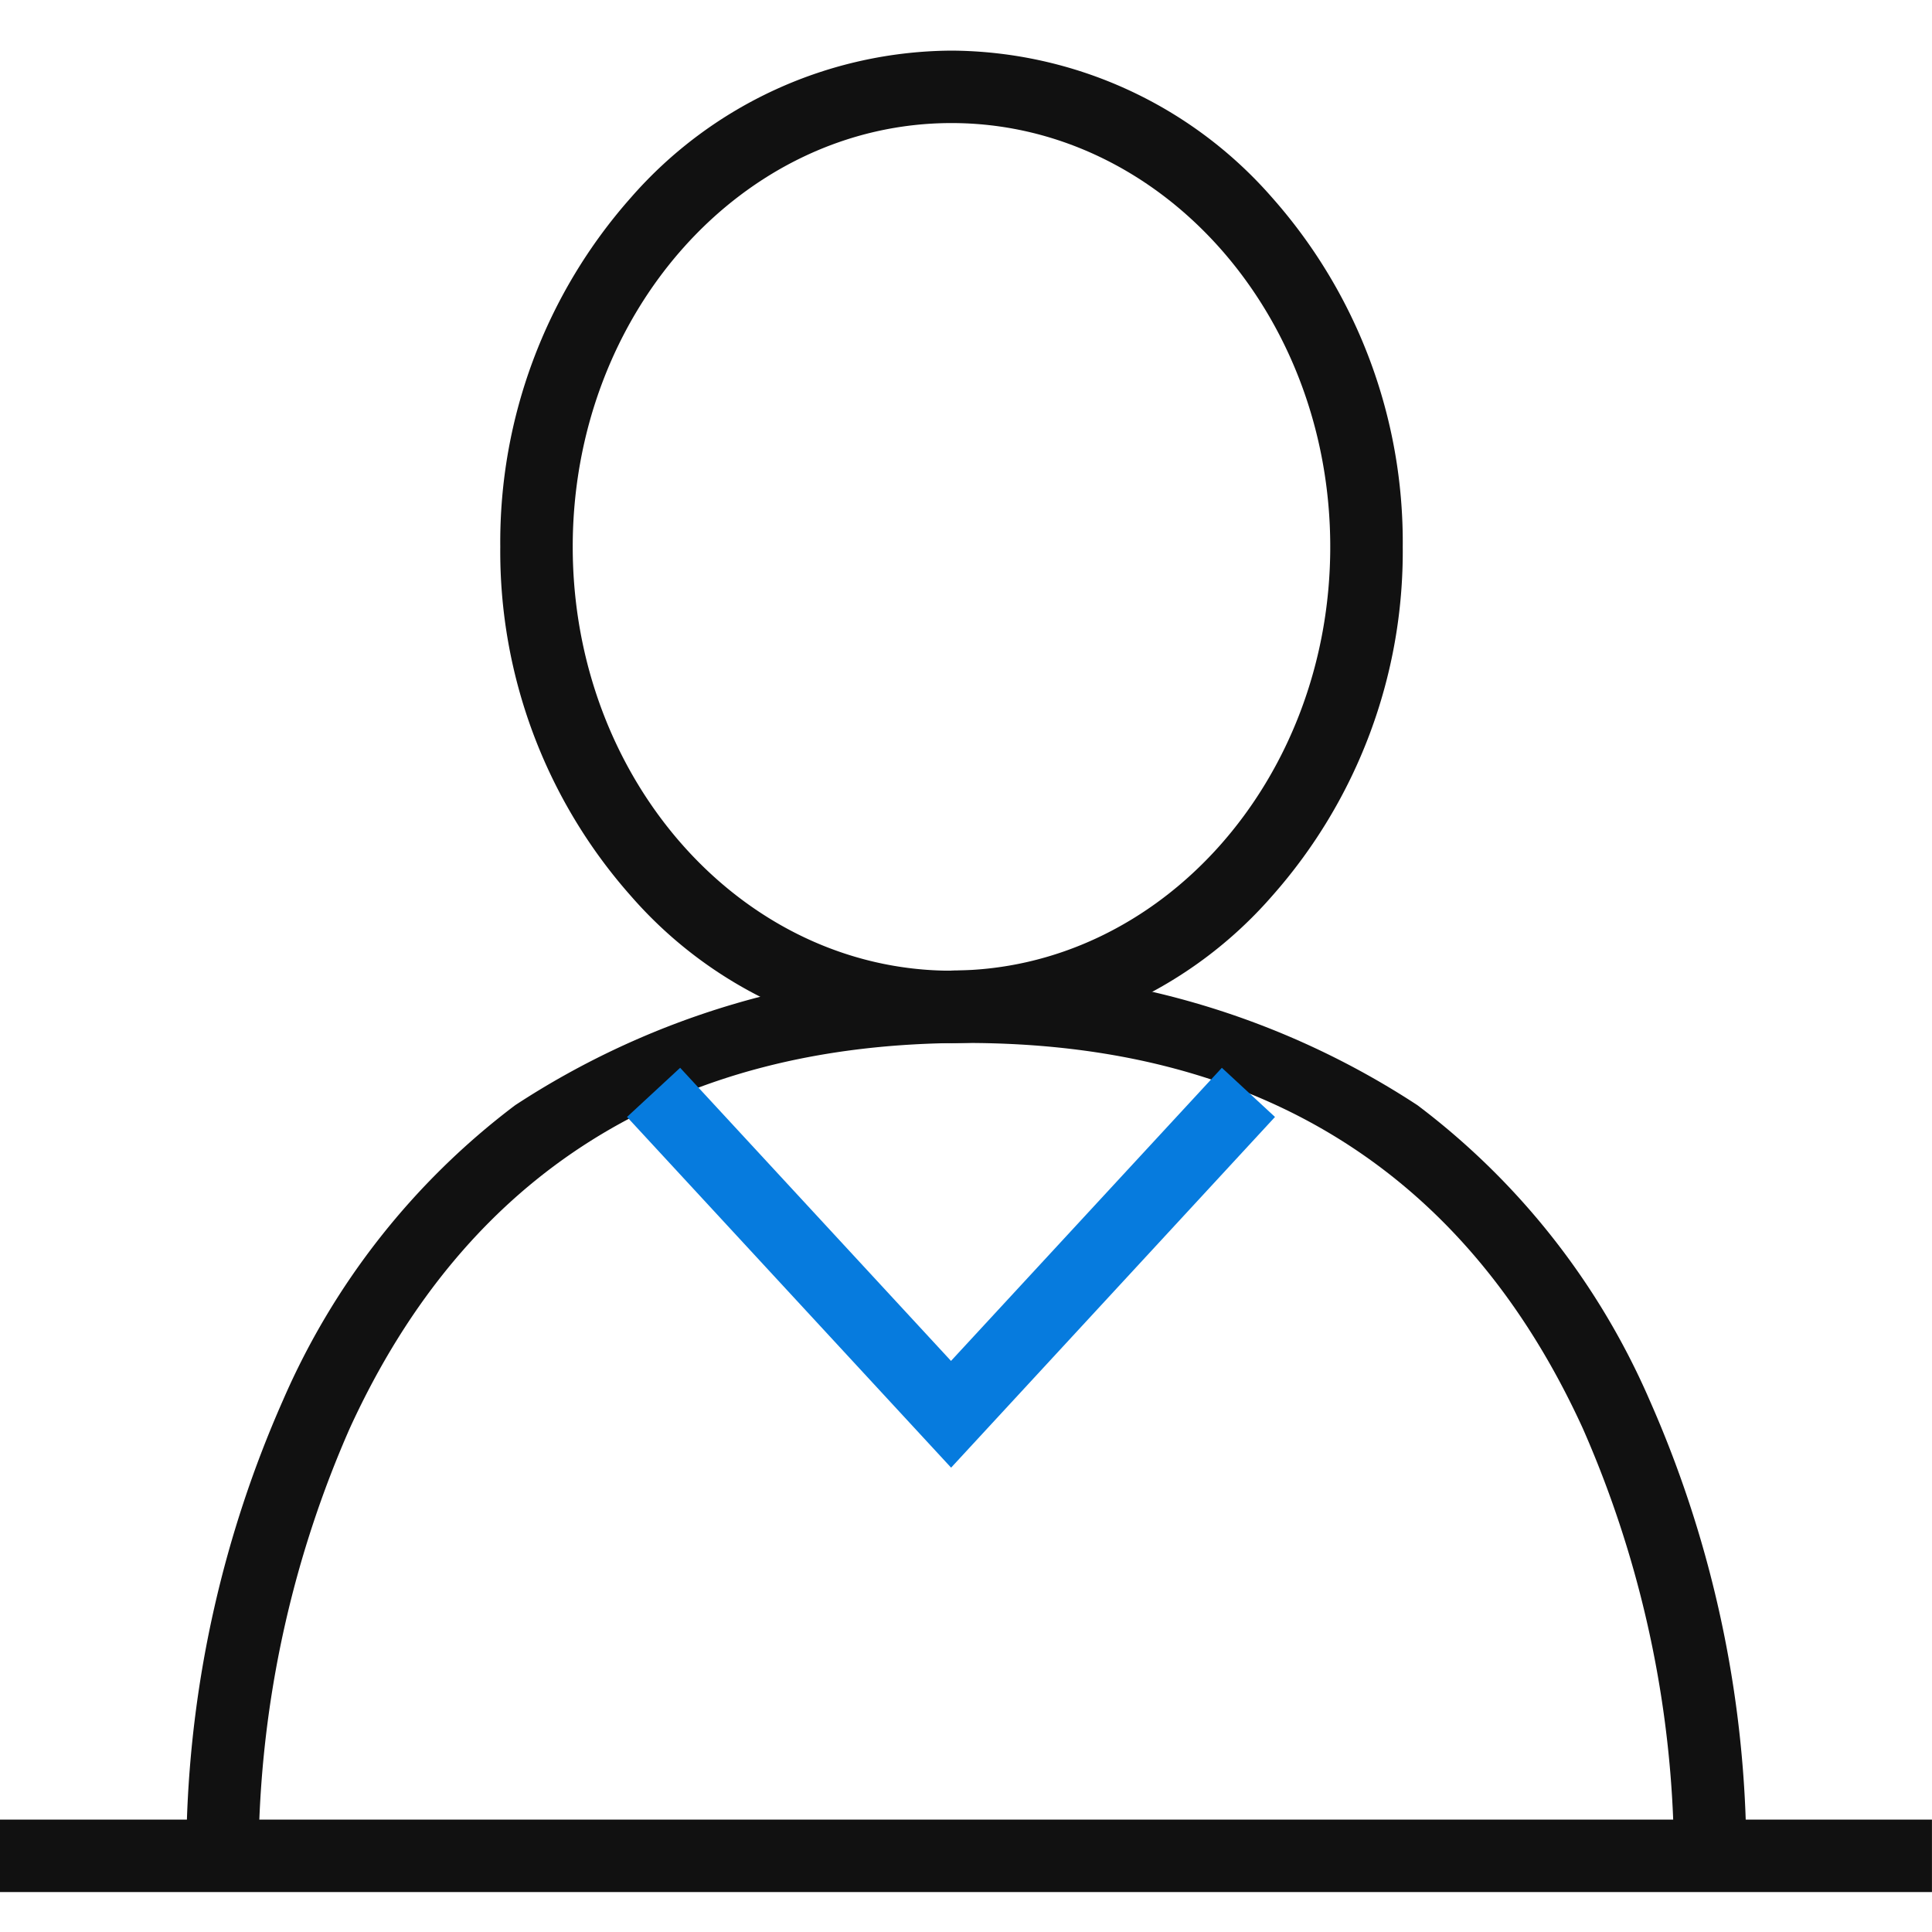 <svg xmlns="http://www.w3.org/2000/svg" width="40.001" height="40" viewBox="0 0 40.001 40">
  <g id="ico-faculty_information" data-name="ico-faculty information" transform="translate(-33.605 -29.582)">
    <rect id="영역" width="40" height="40" transform="translate(33.605 29.582)" fill="rgba(255,0,0,0.13)" opacity="0"/>
    <path id="_01" data-name="01" d="M8.592-.75a8.877,8.877,0,0,1,6.633,3.037,10.753,10.753,0,0,1,2.71,7.236,10.753,10.753,0,0,1-2.71,7.236A8.877,8.877,0,0,1,8.592,19.8,8.877,8.877,0,0,1,1.96,16.759,10.753,10.753,0,0,1-.75,9.523,10.753,10.753,0,0,1,1.96,2.287,8.877,8.877,0,0,1,8.592-.75Zm0,19.046c4.324,0,7.842-3.936,7.842-8.773S12.917.75,8.592.75.75,4.686.75,9.523,4.268,18.3,8.592,18.3Z" transform="translate(44.713 31.38)" fill="#111"/>
    <path id="_02" data-name="02" d="M655.78,1082.675a.75.75,0,0,1-.75-.75,22.288,22.288,0,0,0-1.875-8.192c-2.424-5.3-6.719-7.98-12.765-7.98s-10.341,2.685-12.765,7.98a22.288,22.288,0,0,0-1.875,8.192.75.75,0,0,1-.75.749h0a.75.75,0,0,1-.749-.75,23.422,23.422,0,0,1,1.991-8.771,15.236,15.236,0,0,1,4.808-6.111,17.038,17.038,0,0,1,18.682,0,15.236,15.236,0,0,1,4.808,6.111,23.422,23.422,0,0,1,1.991,8.771A.75.75,0,0,1,655.78,1082.675Z" transform="translate(-586.779 -1014.577)" fill="#111"/>
    <path id="_03" data-name="03" d="M40,.75H0V-.75H40Z" transform="translate(33.605 68.006)" fill="#111"/>
    <path id="_04" data-name="04" d="M642.752,1075.077l-6.71-7.261,1.1-1.018,5.608,6.069,5.608-6.069,1.1,1.018Z" transform="translate(-589.455 -1015.108)" fill="#067bde"/>
  </g>
</svg>

